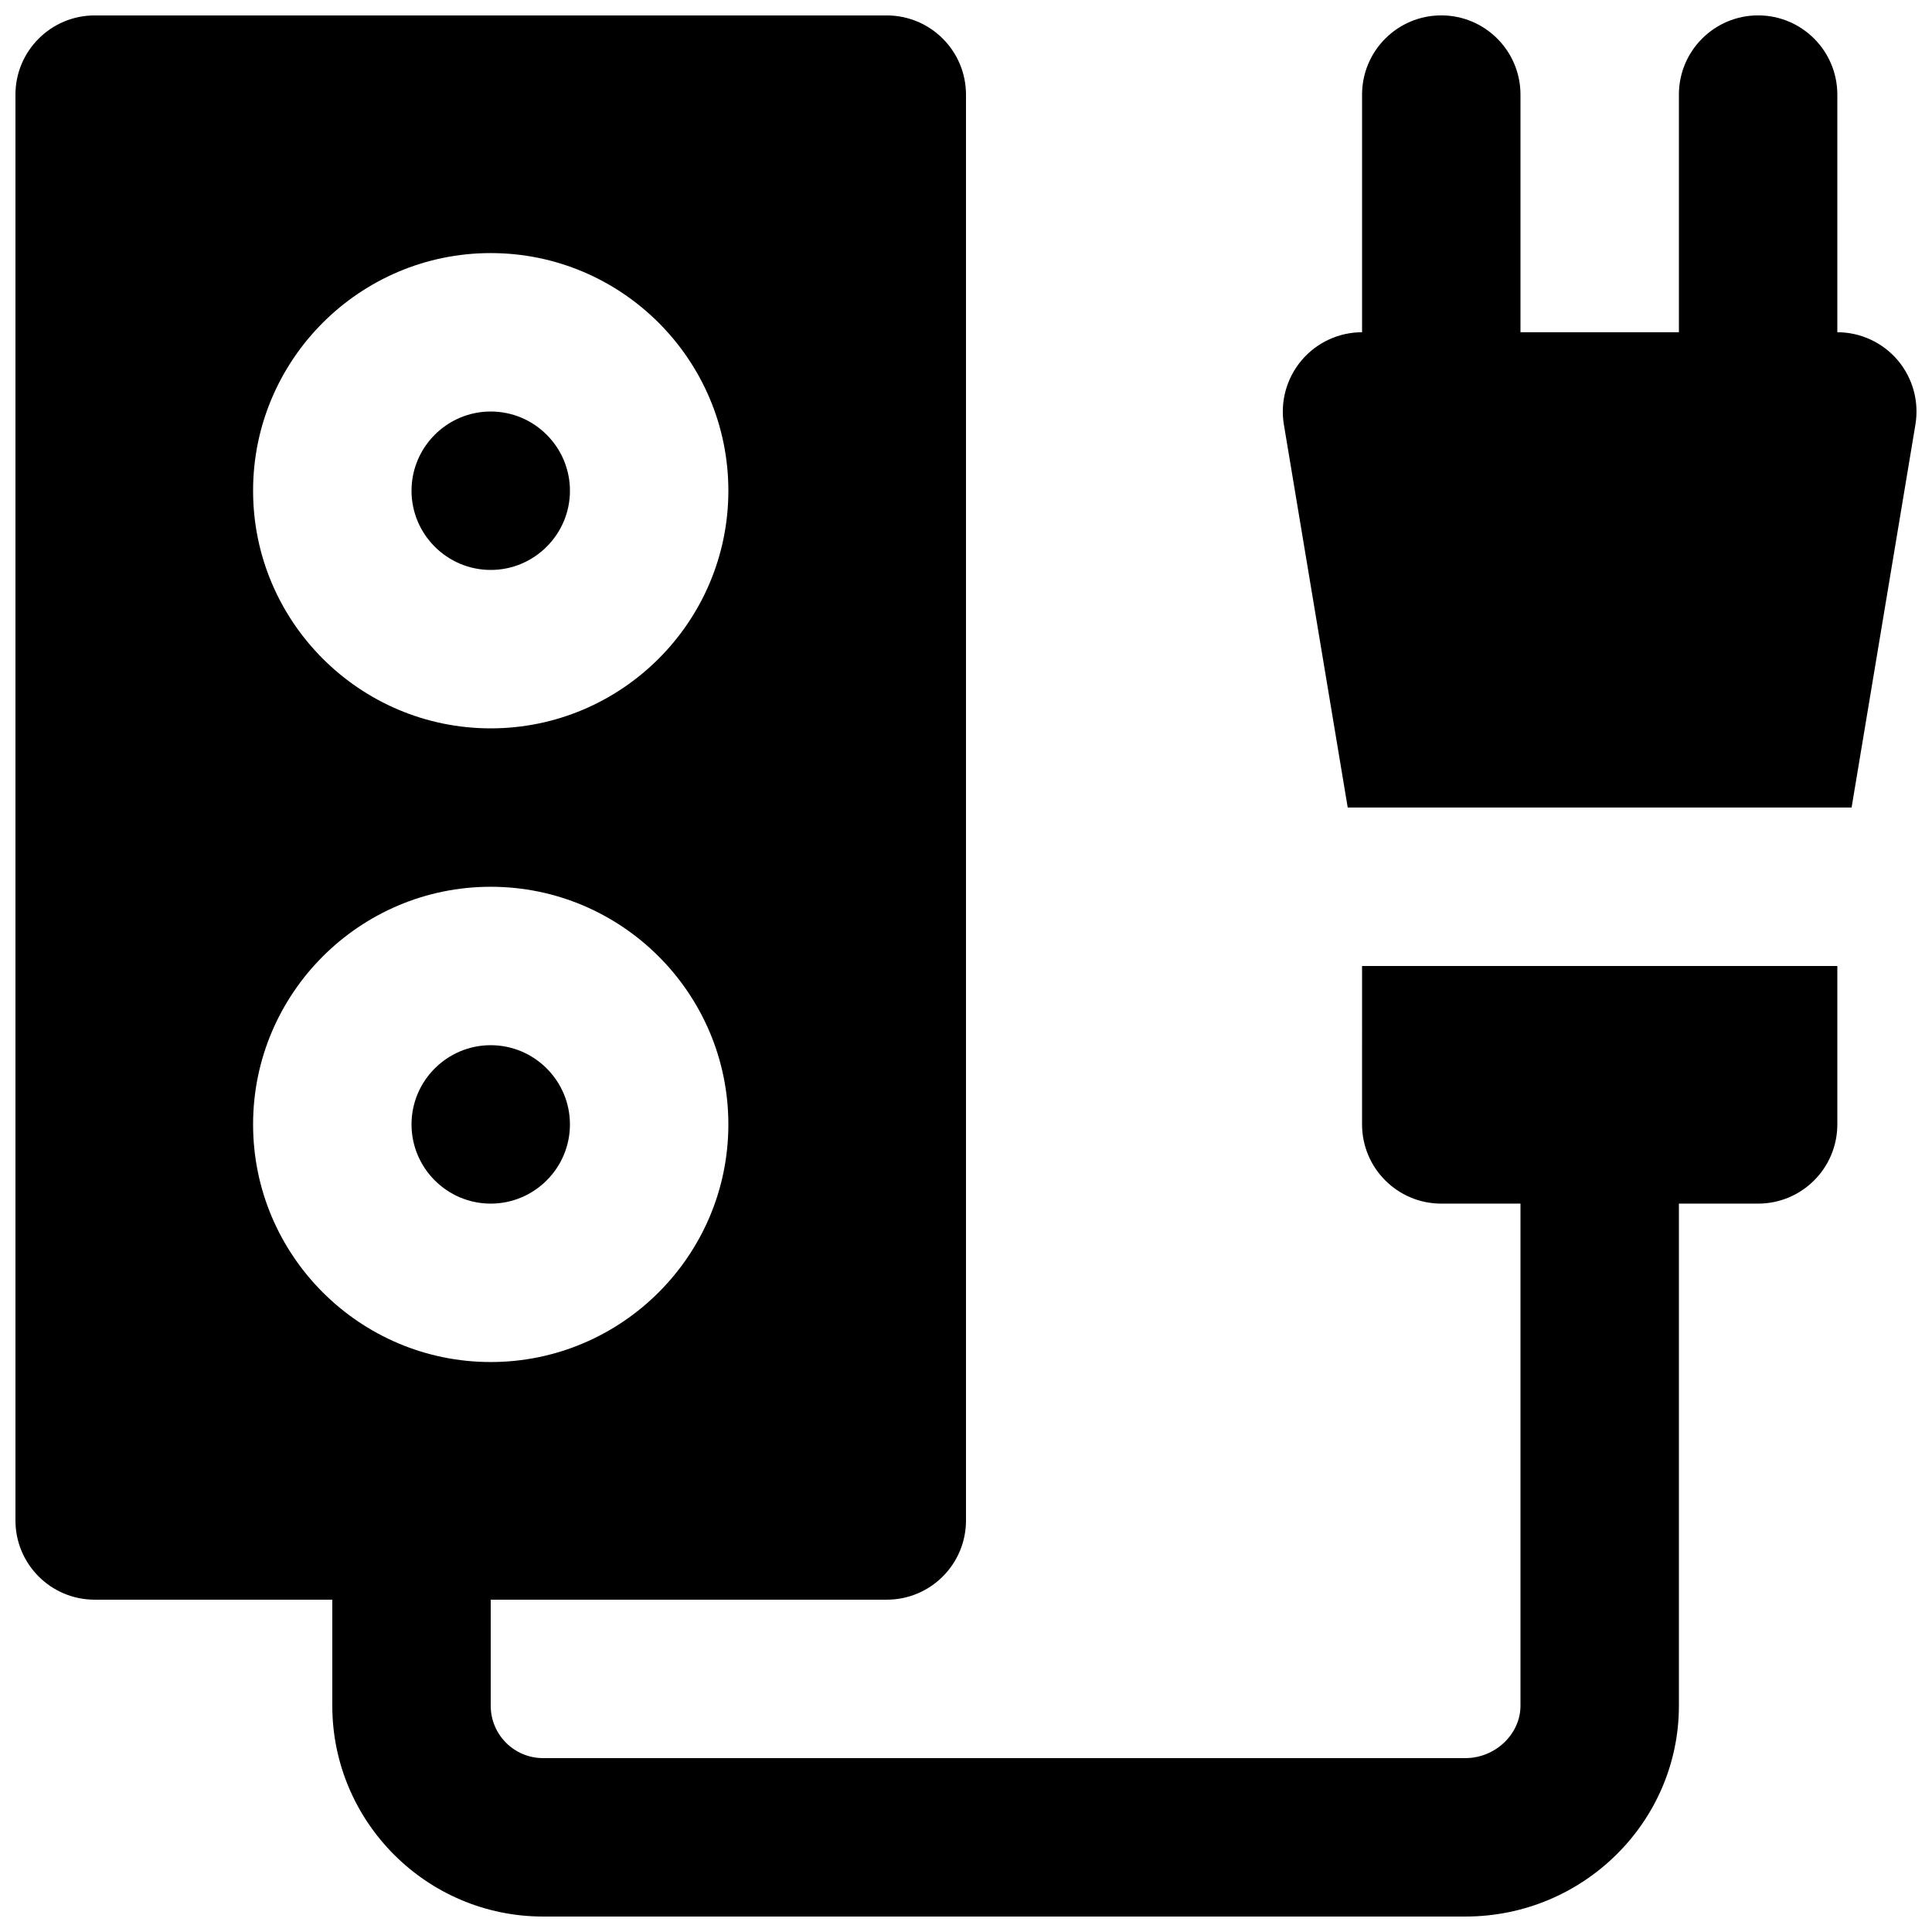 <?xml version="1.0" encoding="UTF-8"?>
<!-- Uploaded to: SVG Repo, www.svgrepo.com, Generator: SVG Repo Mixer Tools -->
<svg width="800px" height="800px" version="1.1" viewBox="144 144 512 512" xmlns="http://www.w3.org/2000/svg">
 <defs>
  <clipPath id="b">
   <path d="m483 148.09h168.9v210.91h-168.9z"/>
  </clipPath>
  <clipPath id="a">
   <path d="m148.09 148.09h482.91v503.81h-482.91z"/>
  </clipPath>
 </defs>
 <path d="m274.05 295.04c11.566 0 20.992-9.426 20.992-20.992s-9.426-20.992-20.992-20.992-20.992 9.426-20.992 20.992 9.426 20.992 20.992 20.992" fill-rule="evenodd"/>
 <path d="m295.04 441.98c0-11.57-9.426-20.992-20.992-20.992s-20.992 9.422-20.992 20.992c0 11.566 9.426 20.992 20.992 20.992s20.992-9.426 20.992-20.992" fill-rule="evenodd"/>
 <g clip-path="url(#b)">
  <path d="m646.93 239.48c-3.988-4.703-9.848-7.434-16.02-7.434v-62.977c0-11.586-9.402-20.992-20.992-20.992-11.586 0-20.992 9.406-20.992 20.992v62.977h-41.984v-62.977c0-11.586-9.402-20.992-20.988-20.992-11.59 0-20.992 9.406-20.992 20.992v62.977c-6.172 0-12.031 2.731-16.02 7.434-3.988 4.723-5.711 10.934-4.703 17.023l16.922 101.5h133.53l16.918-101.5c1.008-6.09-0.691-12.301-4.68-17.023" fill-rule="evenodd"/>
 </g>
 <g clip-path="url(#a)">
  <path d="m211.07 441.98c0-34.723 28.254-62.977 62.977-62.977 34.719 0 62.977 28.254 62.977 62.977 0 34.719-28.258 62.973-62.977 62.973-34.723 0-62.977-28.254-62.977-62.973zm62.977-230.91c34.719 0 62.977 28.254 62.977 62.977 0 34.719-28.258 62.977-62.977 62.977-34.723 0-62.977-28.258-62.977-62.977 0-34.723 28.254-62.977 62.977-62.977zm230.91 230.91c0 11.586 9.406 20.992 20.992 20.992h20.992v133.07c0 7.516-6.676 13.875-14.59 13.875h-244.43c-7.66 0-13.875-6.211-13.875-13.875v-28.109h104.96c11.586 0 20.992-9.402 20.992-20.992v-377.86c0-11.586-9.406-20.992-20.992-20.992h-209.92c-11.586 0-20.992 9.406-20.992 20.992v377.86c0 11.59 9.406 20.992 20.992 20.992h62.977v28.109c0 30.797 25.062 55.859 55.859 55.859h244.43c31.195 0 56.574-25.062 56.574-55.859v-133.07h20.992c11.59 0 20.992-9.406 20.992-20.992v-41.984h-125.95z" fill-rule="evenodd"/>
 </g>
</svg>